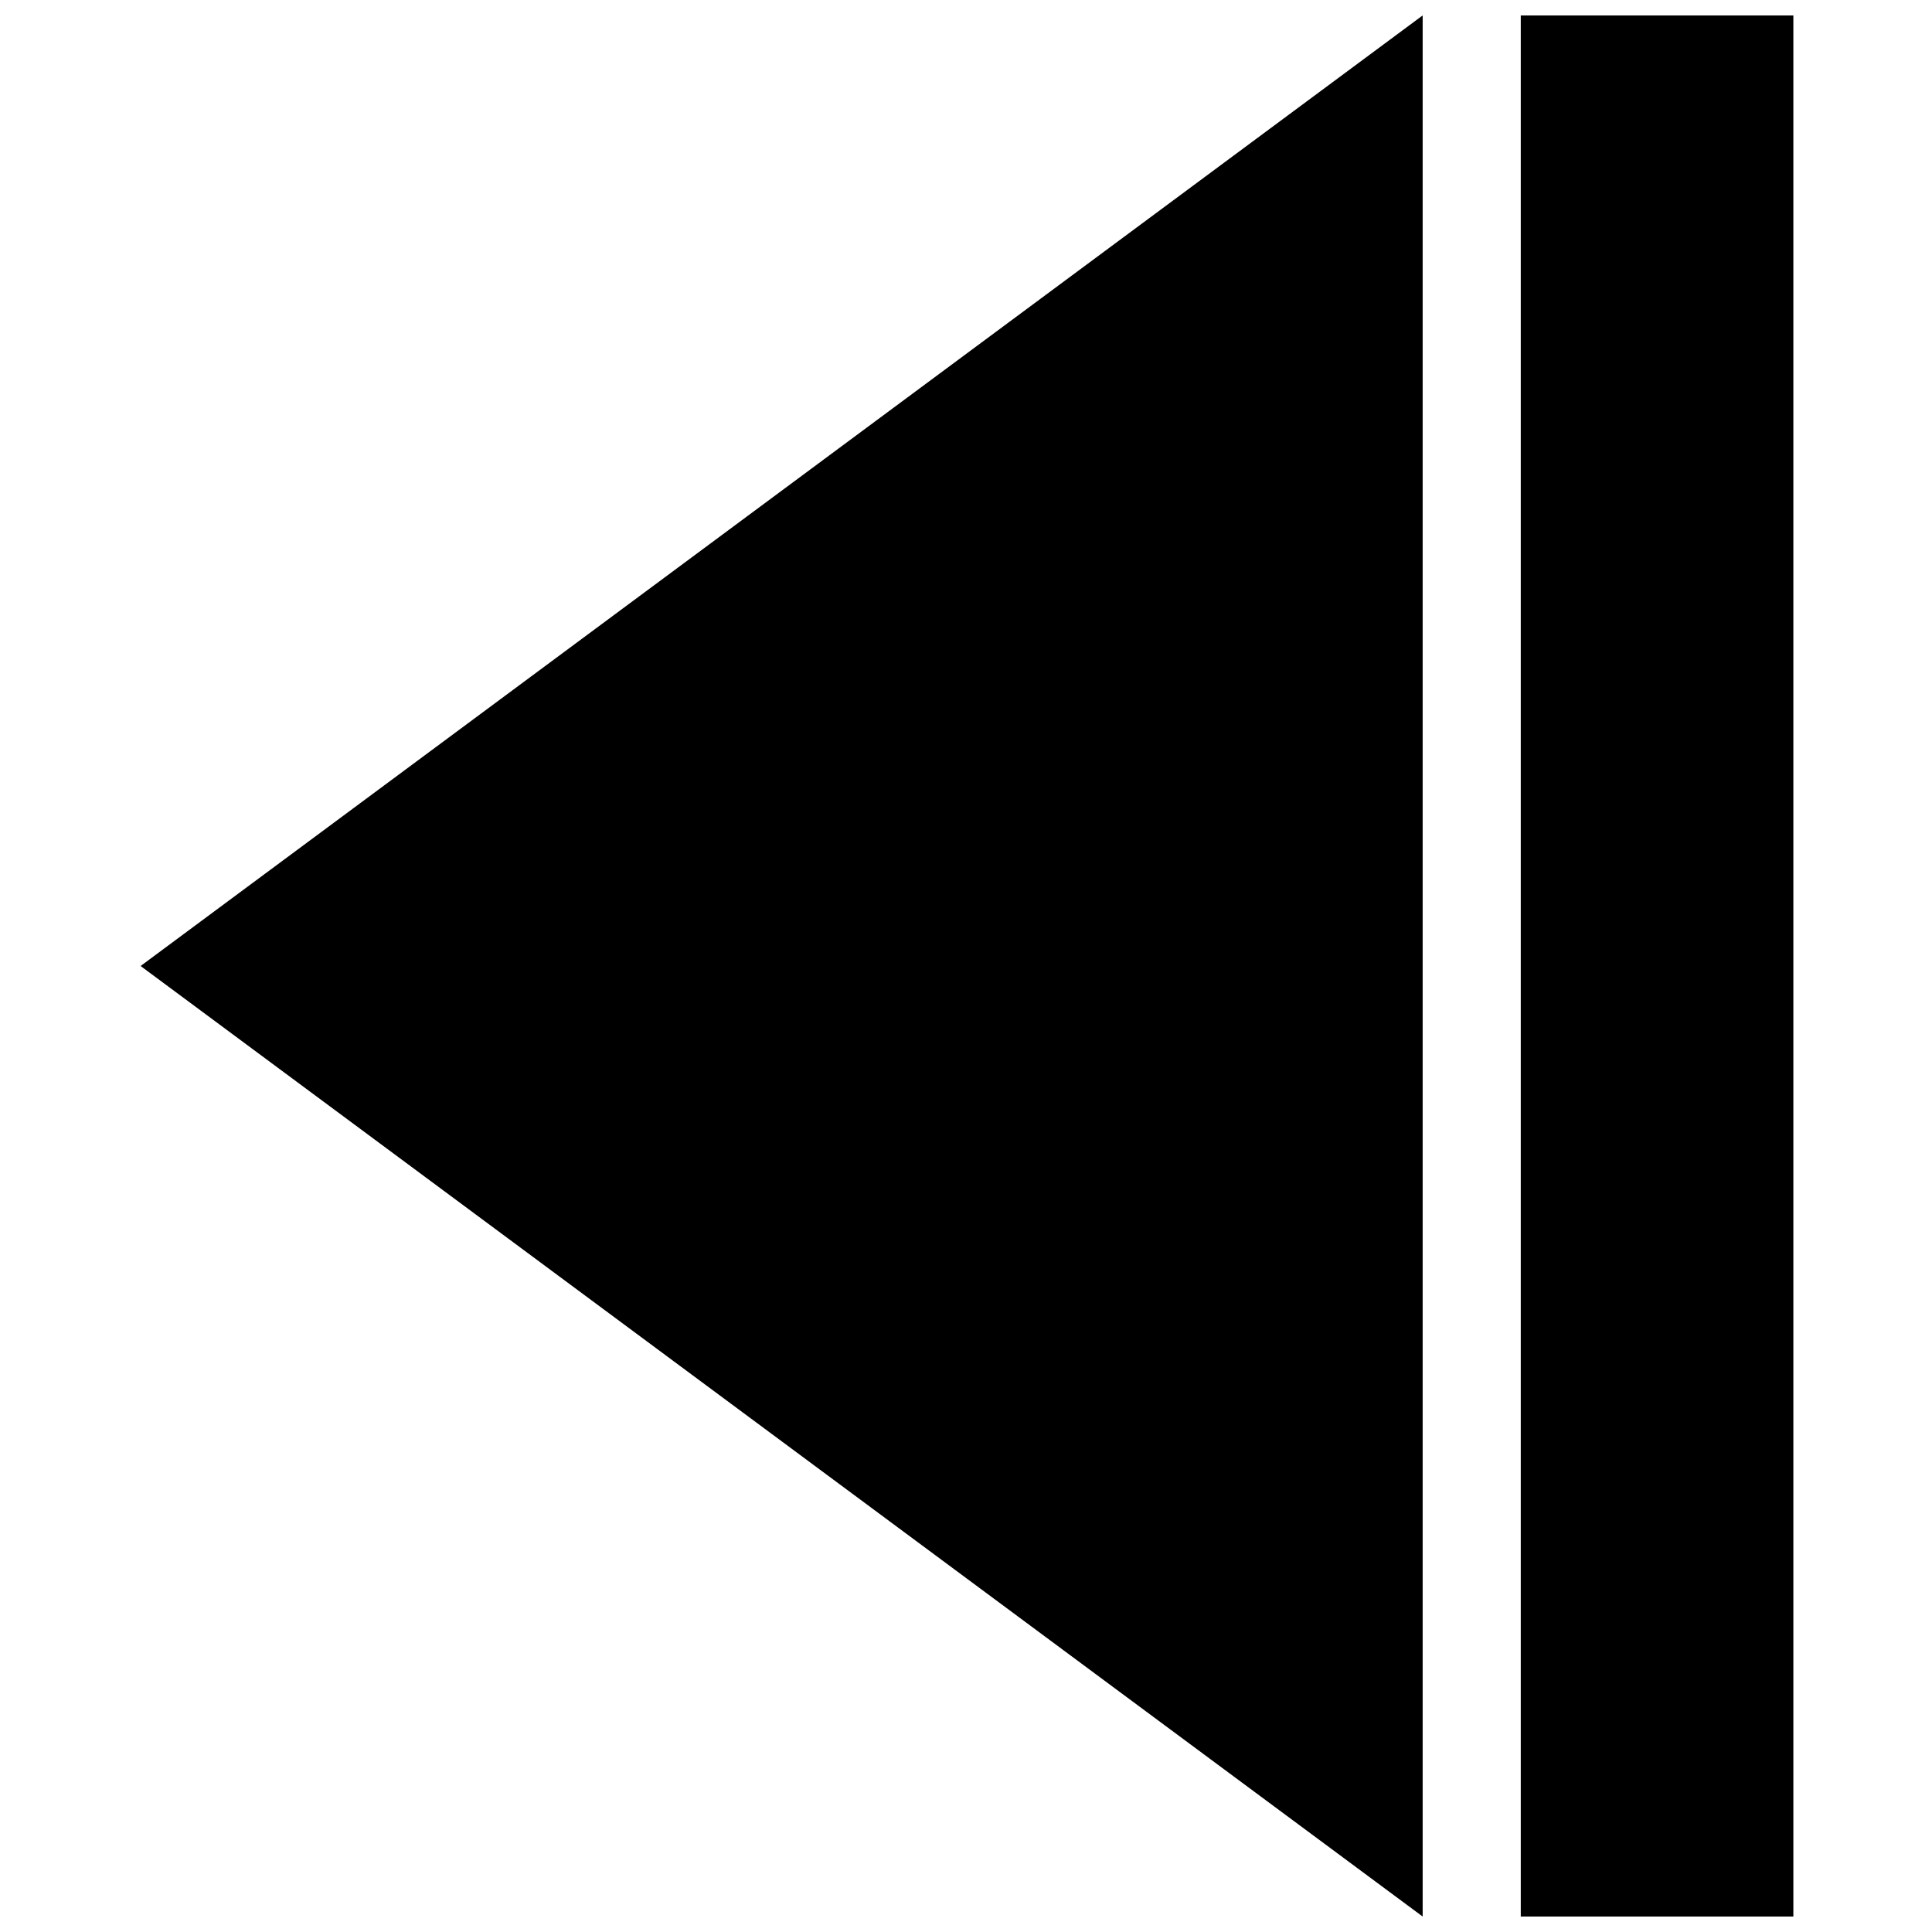 <?xml version="1.0" encoding="UTF-8"?>
<!-- The Best Svg Icon site in the world: iconSvg.co, Visit us! https://iconsvg.co -->
<svg width="800px" height="800px" version="1.1" viewBox="144 144 512 512" xmlns="http://www.w3.org/2000/svg">
 <defs>
  <clipPath id="b">
   <path d="m181 148.09h341v503.81h-341z"/>
  </clipPath>
  <clipPath id="a">
   <path d="m547 148.09h73v503.81h-73z"/>
  </clipPath>
 </defs>
 <g>
  <g clip-path="url(#b)">
   <path d="m521.02 148.09-339.76 251.91 339.76 251.9z" fill-rule="evenodd"/>
  </g>
  <g clip-path="url(#a)">
   <path d="m547.02 148.09h72.238v504.04h-72.238z" fill-rule="evenodd"/>
  </g>
 </g>
</svg>